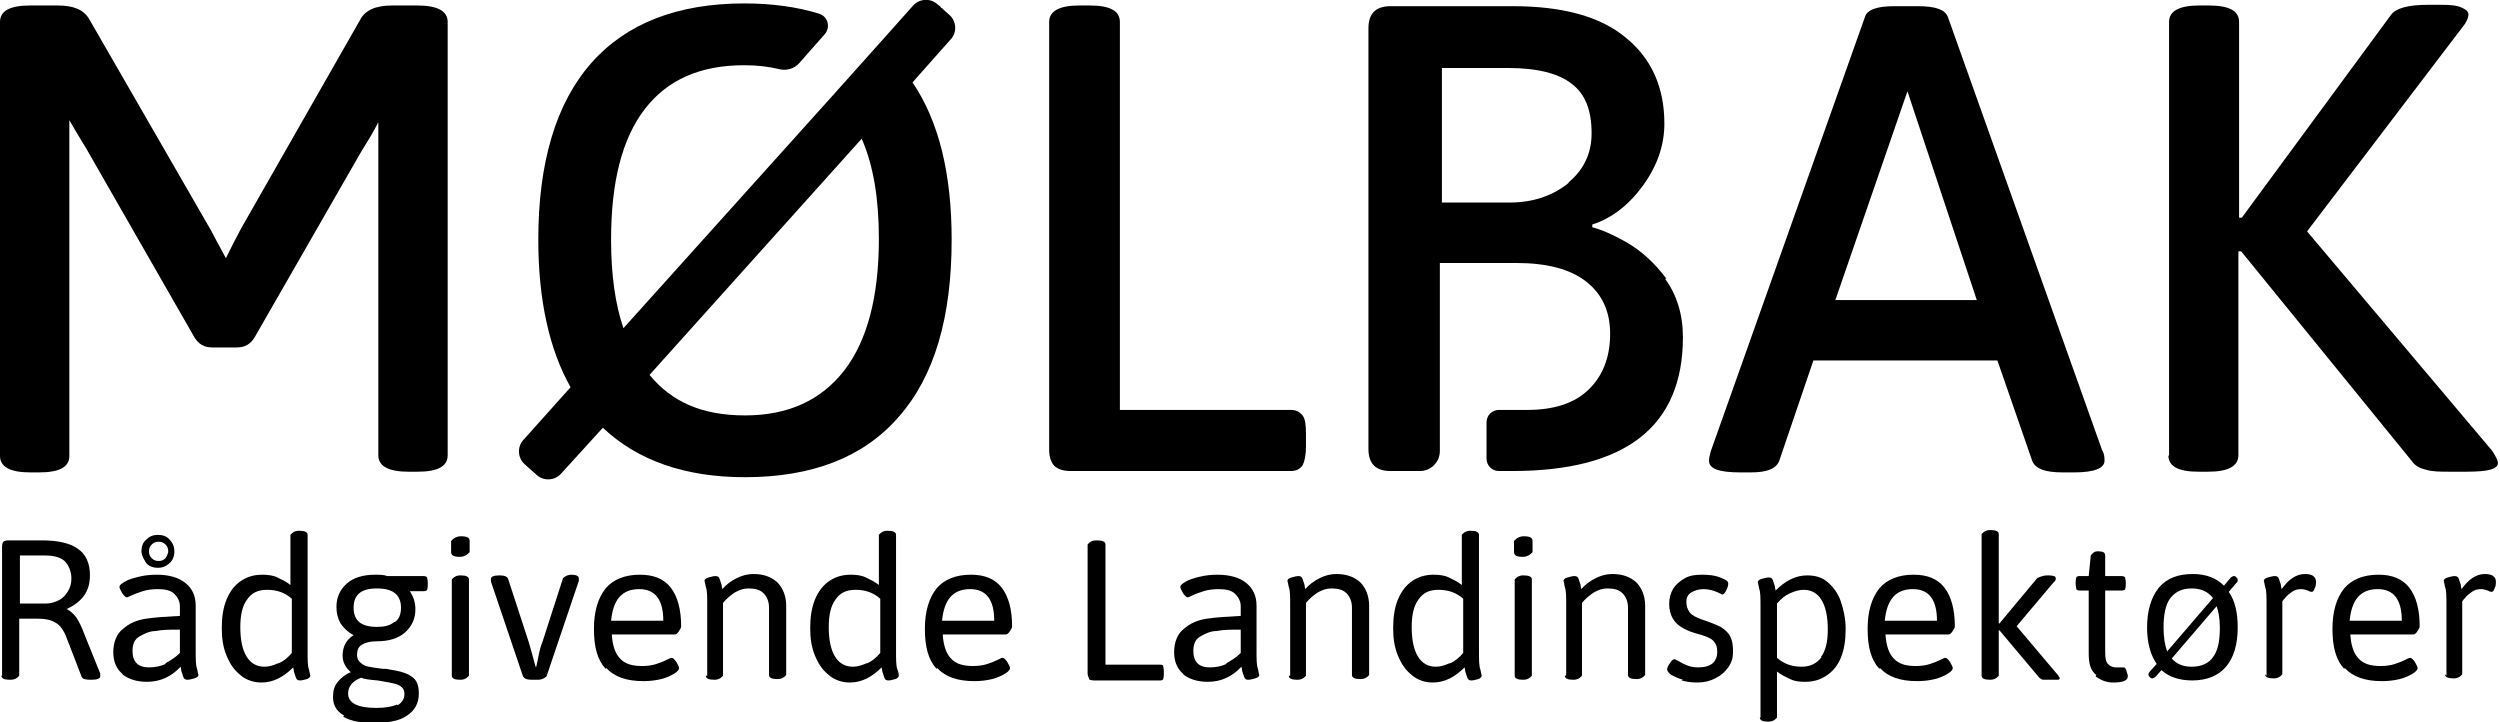 <svg xmlns="http://www.w3.org/2000/svg" id="Components" viewBox="0 0 36.41 10.52">
  <defs>
    <style>
      .cls-1 {
        fill: #000000;
        stroke-width: 0px;
      }
    </style>
  </defs>
  <path class="cls-1" d="m15.36,6.79c-.05-.05-.08-.13-.08-.24V.32c0-.16.15-.24.44-.24h.15c.3,0,.44.08.44.24v5.65h2.49c.08,0,.13.03.17.08.04.05.05.14.05.27v.19c0,.12-.02.21-.05.27-.04.05-.09.08-.17.08h-3.21c-.11,0-.19-.03-.24-.08"/>
  <path class="cls-1" d="m31.59,6.64V.32c0-.16.15-.24.44-.24h.14c.3,0,.44.08.44.24v2.85h.04l2.17-2.95c.07-.1.25-.15.54-.15h.2c.13,0,.23.01.29.04.07.03.1.06.1.1,0,.05-.03.12-.09.19l-2.26,2.97,2.7,3.2c.05.08.08.14.08.17,0,.05-.04.08-.11.1-.07.02-.19.03-.35.03h-.24c-.14,0-.26,0-.35-.03-.09-.02-.16-.06-.2-.12l-2.49-3.06h-.04v2.97c0,.16-.15.24-.44.24h-.14c-.3,0-.44-.08-.44-.24"/>
  <path class="cls-1" d="m22.85,2.66c-.23.19-.52.29-.87.29h-.98V.99h.96c.43,0,.74.08.93.23.2.15.29.39.29.72,0,.29-.11.53-.34.72m1.43,1.4c-.17-.23-.37-.41-.58-.53-.21-.12-.38-.19-.5-.22v-.04c.28-.09.53-.28.74-.57.21-.29.31-.59.31-.9,0-.53-.19-.95-.56-1.25-.37-.31-.92-.46-1.65-.46h-1.78c-.11,0-.19.03-.24.08-.05.05-.08.13-.08.24v6.13c0,.11.03.19.08.24.05.05.13.08.24.08h.43c.16,0,.29-.13.29-.29v-2.74h1.11c.45,0,.79.09,1.02.27.23.18.35.43.35.76,0,.35-.11.62-.32.82-.21.2-.51.29-.89.29h-.41c-.1,0-.18.08-.18.18v.53c0,.1.08.18.18.18h.19c1.66,0,2.49-.65,2.49-1.95,0-.33-.09-.62-.26-.85"/>
  <path class="cls-1" d="m.67,8.79c.07,0,.13-.02.19-.05.06-.03.1-.08.13-.13.03-.05.05-.11.05-.18,0-.11-.04-.2-.1-.26-.07-.06-.17-.08-.29-.08h-.36v.7h.38ZM.03,9.84v-1.88s0-.05.02-.07c.01-.01.04-.02.07-.02h.49c.23,0,.41.04.52.12.12.08.18.21.18.39,0,.12-.03.22-.09.3-.06.08-.14.14-.25.19h0c.06.03.1.07.14.12.04.06.08.14.12.25l.23.57s0,.03,0,.04c0,.03-.04.05-.12.05h-.03s-.05,0-.08-.01c-.02,0-.03-.02-.04-.03l-.22-.57c-.04-.11-.1-.19-.16-.22-.06-.04-.15-.06-.27-.06h-.26v.83s-.04.06-.12.06h-.02c-.08,0-.12-.02-.12-.06"/>
  <path class="cls-1" d="m2.41,8.13s.04-.06.04-.1-.01-.07-.04-.1c-.03-.03-.06-.04-.1-.04s-.07.01-.1.04c-.03.03-.04.06-.04.1s.01.07.04.1c.03.03.06.04.1.04s.07-.01.1-.04m-.28.07s-.07-.1-.07-.17.02-.13.07-.17c.05-.05.1-.07.17-.07s.13.02.17.07c.05.05.07.11.07.17s-.02.13-.07.17c-.05.05-.11.07-.17.07s-.13-.02-.17-.07m.28,1.46c.07-.04.14-.08.21-.15v-.34c-.14,0-.26,0-.35.02-.09,0-.17.04-.24.08-.07.04-.1.11-.1.21,0,.08.02.14.06.18.04.04.1.06.18.06.09,0,.18-.02.24-.05m-.62.15c-.09-.07-.14-.18-.14-.32,0-.15.05-.27.14-.34.09-.08.2-.13.34-.15.13-.02.3-.03.49-.04v-.14c0-.07-.03-.13-.08-.18-.05-.05-.13-.07-.24-.07-.08,0-.16.01-.22.03-.06.02-.12.04-.16.06-.04.02-.07.03-.07.03-.02,0-.04-.02-.07-.06-.02-.04-.04-.07-.04-.09,0-.03.03-.05.08-.08.05-.03.12-.05.2-.07.08-.02.17-.03.26-.03.18,0,.32.04.42.12.1.08.15.19.15.33v.65c0,.13,0,.22.02.27.01.06.02.09.02.09,0,.02-.02.04-.06.05-.04.01-.07.02-.1.02-.03,0-.05-.01-.06-.04-.01-.03-.02-.06-.03-.09,0-.03-.01-.05-.01-.06-.13.14-.29.22-.49.22-.15,0-.27-.04-.36-.11"/>
  <path class="cls-1" d="m4.06,9.66c.07-.03.13-.08.19-.15v-.79c-.1-.09-.22-.13-.36-.13s-.23.05-.29.14c-.07.09-.1.23-.1.4,0,.19.03.33.09.43.06.1.15.15.26.15.07,0,.13-.02.2-.05m-.55.17c-.09-.07-.15-.16-.2-.28-.05-.12-.07-.25-.07-.4,0-.16.02-.3.07-.42.05-.12.12-.21.21-.27.09-.06.19-.09.31-.09.08,0,.16.01.22.04.06.03.13.06.19.11v-.73s.04-.06.12-.06h.01c.08,0,.12.02.12.06v1.69c0,.13,0,.22.02.27.01.06.02.09.02.09,0,.02-.02.04-.05.05-.04.01-.07.02-.1.02-.03,0-.05-.01-.06-.04-.01-.03-.02-.06-.03-.09,0-.03-.01-.05-.01-.06-.14.14-.29.22-.46.22-.11,0-.21-.03-.3-.1"/>
  <path class="cls-1" d="m5.75,9.06c.06-.04.09-.11.09-.21,0-.19-.12-.28-.35-.28s-.34.09-.34.28.11.28.34.28c.11,0,.19-.02.25-.07m.05,1.21c.06-.03.1-.09.1-.16,0-.07-.03-.11-.1-.14-.06-.02-.16-.04-.29-.06-.12-.01-.2-.02-.24-.04-.13.05-.19.13-.19.23,0,.14.14.21.41.21.14,0,.24-.02.3-.05m-.77.16c-.11-.06-.16-.15-.16-.27,0-.09.02-.16.07-.22.05-.06.11-.11.19-.14h0c-.08-.07-.12-.15-.12-.24,0-.13.05-.23.16-.3-.08-.04-.14-.1-.19-.17-.04-.07-.06-.15-.06-.24,0-.14.05-.25.15-.34.1-.09.24-.13.42-.13.06,0,.12,0,.17.02h.53s.04,0,.05.02c0,.01.01.04.01.07v.04s0,.05-.01.07c0,.01-.02.02-.05.02-.08,0-.15,0-.2,0h0c.05.08.08.16.08.26,0,.14-.05.25-.15.34-.1.09-.24.13-.42.13-.09,0-.16.02-.21.05-.05.03-.07.08-.07.15,0,.05.02.09.05.11.03.03.07.05.12.06.05.01.12.02.2.03.04,0,.07,0,.1.01.14.02.25.05.32.1.08.05.11.13.11.25,0,.14-.06.25-.17.32-.11.08-.28.11-.49.11-.19,0-.33-.03-.44-.09"/>
  <path class="cls-1" d="m6.58,9.84v-1.4s.04-.06.12-.06h.01c.08,0,.12.02.12.06v1.4s-.04.06-.12.06h-.01c-.08,0-.12-.02-.12-.06m-.01-1.8v-.16s.05-.07.14-.07c.09,0,.13.02.13.07v.16s-.05.07-.14.07c-.09,0-.13-.02-.13-.07"/>
  <path class="cls-1" d="m7.62,9.86l-.47-1.39s0-.03,0-.04c0-.03.04-.05.12-.05h.01c.07,0,.11.02.12.05l.3.92c.02.06.05.18.1.36h.01l.02-.09c.02-.11.04-.2.07-.27l.3-.93s.05-.05.12-.05h0c.07,0,.11.02.11.05,0,0,0,.02,0,.04l-.47,1.39s-.05.05-.12.05h-.1c-.07,0-.11-.02-.12-.05"/>
  <path class="cls-1" d="m9.66,9.04c0-.31-.12-.46-.35-.46-.25,0-.38.15-.41.46h.75Zm-.84.7c-.12-.13-.17-.32-.17-.58s.06-.45.17-.59c.11-.13.28-.2.5-.2.2,0,.35.06.45.19.1.13.15.32.15.56,0,.02-.01.04-.03.07-.02.03-.04.05-.06.05h-.92c.01.16.05.28.12.35.07.08.18.11.32.11.08,0,.15-.01.21-.03.06-.02.11-.04.15-.06.04-.02.06-.03.07-.03.02,0,.04.02.07.06.02.04.04.07.04.09,0,.02-.02.05-.07.08-.05.03-.11.06-.19.08-.08.02-.17.03-.26.03-.24,0-.42-.06-.54-.19"/>
  <path class="cls-1" d="m10.3,9.84v-1.02c0-.13,0-.22-.02-.27-.01-.06-.02-.09-.02-.09,0-.02.02-.04.06-.05.04-.01.07-.02.1-.02.03,0,.05.01.06.04.01.03.02.06.03.09,0,.03.01.05.01.06.06-.07.13-.12.21-.16.08-.04.16-.06.24-.06.15,0,.26.04.35.12.08.08.13.2.13.34v1.01s-.04.06-.12.06h-.01c-.08,0-.12-.02-.12-.06v-.98c0-.09-.03-.16-.08-.21-.05-.05-.12-.07-.22-.07-.07,0-.13.02-.2.06-.06.04-.12.09-.17.15v1.06s-.04.06-.12.06h-.01c-.08,0-.12-.02-.12-.06"/>
  <path class="cls-1" d="m12.63,9.66c.07-.03.13-.08.19-.15v-.79c-.1-.09-.22-.13-.36-.13s-.23.05-.29.14c-.07.09-.1.23-.1.4,0,.19.03.33.09.43.06.1.15.15.26.15.07,0,.13-.02.2-.05m-.55.17c-.09-.07-.15-.16-.2-.28-.05-.12-.07-.25-.07-.4,0-.16.02-.3.07-.42.05-.12.12-.21.21-.27.09-.06.19-.09.31-.09.08,0,.16.01.22.04.06.03.13.06.19.11v-.73s.04-.06.12-.06h.01c.08,0,.12.02.12.06v1.69c0,.13,0,.22.02.27s.02.09.02.09c0,.02-.02.04-.05.05-.04.01-.07.02-.1.02-.03,0-.05-.01-.06-.04-.01-.03-.02-.06-.03-.09,0-.03-.01-.05-.01-.06-.14.14-.29.22-.46.22-.11,0-.21-.03-.3-.1"/>
  <path class="cls-1" d="m14.48,9.04c0-.31-.12-.46-.35-.46-.25,0-.38.15-.41.46h.75Zm-.84.7c-.12-.13-.17-.32-.17-.58s.06-.45.17-.59c.11-.13.28-.2.5-.2.2,0,.35.06.45.19.1.13.15.32.15.56,0,.02-.01.04-.03.07-.02.03-.04.05-.06.05h-.92c.01.16.05.28.12.35.07.08.18.11.32.11.08,0,.15-.01.21-.03.06-.02.11-.04.15-.06.04-.02.06-.03.07-.03.02,0,.04.02.07.06.02.04.04.07.04.09,0,.02-.02.05-.07.08-.05.03-.11.06-.19.08-.08.02-.17.03-.26.03-.24,0-.42-.06-.54-.19"/>
  <path class="cls-1" d="m15.86,9.88s-.02-.04-.02-.07v-1.88s.04-.06.12-.06h.02c.08,0,.12.02.12.06v1.75h.8s.04,0,.04.02c0,.01.01.04.01.07v.05s0,.05-.01.07c0,.01-.02.02-.04.02h-.97s-.05,0-.07-.02"/>
  <path class="cls-1" d="m17.86,9.66c.07-.04.14-.08.21-.15v-.34c-.14,0-.26,0-.35.02-.09,0-.17.04-.24.08-.07.04-.1.11-.1.21,0,.08.02.14.06.18.04.04.1.06.18.06.09,0,.18-.02.24-.05m-.62.15c-.09-.07-.14-.18-.14-.32,0-.15.05-.27.14-.34.09-.08.2-.13.34-.15.13-.02.3-.03.49-.04v-.14c0-.07-.03-.13-.08-.18-.05-.05-.13-.07-.24-.07-.08,0-.16.01-.22.03-.06.02-.12.04-.16.06-.04.02-.07.03-.07.03-.02,0-.04-.02-.07-.06-.02-.04-.04-.07-.04-.09,0-.03.03-.05.08-.08.05-.03.12-.05.2-.07.08-.02.17-.03.26-.03.18,0,.32.04.42.12.1.08.15.19.15.33v.65c0,.13,0,.22.02.27.01.06.02.09.02.09,0,.02-.02.04-.06.05-.04.01-.07.02-.1.02-.03,0-.05-.01-.06-.04-.01-.03-.02-.06-.03-.09,0-.03-.01-.05-.01-.06-.13.14-.29.22-.49.22-.15,0-.27-.04-.36-.11"/>
  <path class="cls-1" d="m18.79,9.84v-1.02c0-.13,0-.22-.02-.27-.01-.06-.02-.09-.02-.09,0-.02.02-.04.06-.05.04-.01.07-.02.1-.02.03,0,.05.01.06.04.01.03.02.06.03.09,0,.03.01.05.01.06.06-.07.13-.12.21-.16.08-.04.16-.06.24-.06.15,0,.26.04.35.12.08.08.13.2.13.34v1.01s-.04.06-.12.06h-.01c-.08,0-.12-.02-.12-.06v-.98c0-.09-.03-.16-.08-.21-.05-.05-.12-.07-.22-.07-.07,0-.13.02-.2.06-.06.04-.12.09-.17.15v1.06s-.04.06-.12.06h-.01c-.08,0-.12-.02-.12-.06"/>
  <path class="cls-1" d="m21.12,9.66c.07-.03.13-.08.19-.15v-.79c-.1-.09-.22-.13-.36-.13s-.23.05-.29.14c-.07.09-.1.23-.1.4,0,.19.03.33.09.43.06.1.15.15.26.15.07,0,.13-.02.2-.05m-.55.17c-.09-.07-.15-.16-.2-.28-.05-.12-.07-.25-.07-.4,0-.16.02-.3.07-.42.05-.12.12-.21.21-.27.09-.06.19-.09.31-.09.08,0,.16.01.22.04.06.03.13.06.19.11v-.73s.04-.06.12-.06h.01c.08,0,.12.02.12.06v1.69c0,.13,0,.22.02.27.01.06.02.09.02.09,0,.02-.02.04-.05.05-.04.01-.07.02-.1.02-.03,0-.05-.01-.06-.04-.01-.03-.02-.06-.03-.09,0-.03-.01-.05-.01-.06-.14.14-.29.22-.46.22-.11,0-.21-.03-.3-.1"/>
  <path class="cls-1" d="m22.06,9.84v-1.4s.04-.06.12-.06h.01c.08,0,.12.02.12.06v1.4s-.04.06-.12.06h-.01c-.08,0-.12-.02-.12-.06m-.01-1.8v-.16s.05-.07.14-.07c.09,0,.13.02.13.07v.16s-.05.07-.14.07c-.09,0-.13-.02-.13-.07"/>
  <path class="cls-1" d="m22.81,9.84v-1.02c0-.13,0-.22-.02-.27-.01-.06-.02-.09-.02-.09,0-.02.02-.04.06-.05.04-.01.07-.02.1-.02.03,0,.05.01.06.04.01.03.02.06.03.09,0,.03.01.05.01.06.06-.07.13-.12.21-.16.08-.04.16-.06.24-.06.15,0,.26.04.35.12.08.08.13.2.13.34v1.01s-.04.06-.12.06h-.01c-.08,0-.12-.02-.12-.06v-.98c0-.09-.03-.16-.08-.21-.05-.05-.12-.07-.22-.07-.07,0-.13.02-.2.06-.06.04-.12.09-.17.15v1.06s-.04.06-.12.06h-.01c-.08,0-.12-.02-.12-.06"/>
  <path class="cls-1" d="m24.51,9.9c-.07-.02-.13-.05-.17-.07-.04-.03-.06-.06-.06-.08,0-.02.01-.05.04-.09.02-.04.05-.06.07-.06,0,0,.02.01.06.03.03.02.07.04.12.06.05.02.1.03.16.03.19,0,.28-.08.28-.23,0-.07-.02-.12-.06-.16-.04-.04-.12-.07-.23-.1-.15-.04-.26-.1-.32-.17-.06-.07-.09-.16-.09-.27,0-.08.02-.15.06-.22.04-.06.1-.11.17-.15.07-.04.16-.05.25-.05.1,0,.19.01.26.04.08.03.12.05.12.09,0,.03-.01.06-.03.1-.02.04-.04.06-.06.06,0,0-.03-.02-.08-.04-.05-.02-.11-.04-.19-.04-.07,0-.13.02-.18.05-.05.03-.07.08-.07.13,0,.07.02.12.05.16.03.04.09.07.17.1.12.04.22.08.28.11.06.04.11.08.14.14.03.06.04.13.04.22s-.02.16-.07.23c-.05.07-.11.12-.19.16-.08.04-.16.06-.26.06-.08,0-.16-.01-.23-.03"/>
  <path class="cls-1" d="m26.52,9.57c.07-.09.1-.23.1-.4,0-.19-.03-.33-.09-.43-.06-.1-.15-.15-.26-.15-.07,0-.13.02-.2.05-.07.03-.13.08-.19.15v.79c.1.09.22.13.36.13.13,0,.22-.05.29-.14m-.89.88v-1.61c0-.13,0-.22-.02-.27-.01-.06-.02-.09-.02-.09,0-.02.02-.04.06-.05.04-.01.07-.02.1-.02.03,0,.05.01.06.04.01.03.02.06.03.09,0,.03.01.05.01.06.14-.14.29-.22.46-.22.12,0,.22.03.3.1.08.07.15.16.19.28.04.12.07.25.07.4,0,.16-.02.3-.07.42-.05.12-.12.2-.21.26-.09.06-.19.09-.31.09-.09,0-.16-.01-.22-.04-.06-.03-.13-.06-.19-.11v.67s-.04.06-.12.06h-.01c-.08,0-.12-.02-.12-.06"/>
  <path class="cls-1" d="m28.21,9.04c0-.31-.12-.46-.35-.46-.25,0-.38.15-.41.46h.75Zm-.84.7c-.12-.13-.17-.32-.17-.58s.06-.45.17-.59c.11-.13.28-.2.5-.2.2,0,.35.06.45.19.1.13.15.32.15.56,0,.02-.01.04-.03.07-.02.03-.04.05-.06.05h-.92c.01.16.05.28.12.35.07.08.18.11.32.11.08,0,.15-.01.21-.03.06-.02.11-.04.15-.06.04-.02.06-.03.07-.03.02,0,.04.02.07.06.02.04.04.07.04.09,0,.02-.02.05-.07.08-.05.03-.11.06-.19.08-.08.02-.17.03-.26.03-.24,0-.42-.06-.54-.19"/>
  <path class="cls-1" d="m30,9.87s0,.03-.03.03c-.02,0-.05,0-.1,0h-.01s-.07,0-.1,0c-.03,0-.04-.02-.06-.03l-.58-.69h-.01v.66s-.04.06-.12.06h-.01c-.08,0-.12-.02-.12-.06v-2.06s.04-.06.12-.06h.01c.08,0,.12.02.12.06v1.3h.01l.55-.66s.07-.04.15-.04h.01s.06,0,.08.01c.02,0,.03.02.03.03,0,.02,0,.04-.03.06l-.54.64.6.71s.03.04.03.05"/>
  <path class="cls-1" d="m30.53,9.83c-.08-.06-.11-.16-.11-.31v-.92h-.14s-.03,0-.04-.02c0-.01-.01-.04-.01-.07v-.03s0-.05.01-.07c0-.01.02-.02.04-.02h.14l.03-.3s.04-.06.09-.06h.03c.06,0,.09.02.09.06v.3h.24s.04,0,.05.02c0,.01.01.04.01.07v.03s0,.05-.01.07c0,.01-.02.02-.05.02h-.24v.9c0,.08.01.14.04.17.03.03.07.05.11.05.04,0,.06,0,.08,0,.02,0,.03,0,.04,0,.02,0,.03.02.04.05.01.04.02.06.02.08,0,.06-.07.09-.21.09-.1,0-.18-.03-.26-.09"/>
  <path class="cls-1" d="m32.29,8.82l-.66.77c.07.08.16.12.29.12.14,0,.25-.05.31-.14.07-.09.1-.23.1-.43,0-.13-.02-.24-.05-.32m-.72.67l.67-.78c-.07-.09-.17-.14-.31-.14s-.24.05-.31.14c-.07.09-.1.24-.1.43,0,.14.02.26.05.34m.9-.86c.09.13.13.3.13.52,0,.25-.06.44-.17.57-.11.13-.28.2-.49.2-.19,0-.34-.05-.45-.15l-.09.1s-.03.02-.04.02c-.01,0-.03,0-.04-.02-.02-.01-.02-.03-.02-.04,0,0,0-.02.02-.04l.1-.11c-.09-.13-.14-.31-.14-.53,0-.25.06-.44.17-.58.12-.14.28-.2.5-.2.19,0,.34.06.45.17l.1-.12s.03-.02.04-.02.03,0,.04.02c.02.01.02.03.02.04s0,.03-.02.04l-.11.13Z"/>
  <path class="cls-1" d="m33.01,9.84v-1.02c0-.13,0-.22-.02-.27-.01-.06-.02-.09-.02-.09,0-.02.02-.04.06-.05.04-.01.07-.02.1-.02.03,0,.05.01.06.04.01.03.02.06.03.09,0,.03.01.05.01.06.1-.14.21-.22.34-.22.05,0,.1.01.12.03.03.02.04.05.04.08s0,.07-.02.1c-.01.04-.03.05-.04.05,0,0-.03,0-.06-.02-.03-.01-.06-.02-.1-.02-.04,0-.09.01-.13.04-.04.03-.07.05-.1.09-.03.03-.04.05-.04.05v1.06s-.04.06-.12.06h-.01c-.08,0-.12-.02-.12-.06"/>
  <path class="cls-1" d="m34.98,9.04c0-.31-.12-.46-.35-.46-.25,0-.38.15-.41.46h.75Zm-.84.7c-.12-.13-.17-.32-.17-.58s.06-.45.17-.59c.11-.13.28-.2.5-.2.2,0,.35.06.45.19.1.13.15.32.15.56,0,.02-.01.04-.03.07-.02.03-.04.05-.06.05h-.92c.01.16.05.28.12.35.07.08.18.11.32.11.08,0,.15-.01.21-.03.06-.02.11-.04.15-.06.04-.02.06-.03.07-.03.02,0,.04.02.07.06.02.04.04.07.04.09,0,.02-.02.05-.07.08-.05.03-.11.06-.19.08-.08.02-.17.03-.26.03-.24,0-.42-.06-.54-.19"/>
  <path class="cls-1" d="m35.63,9.84v-1.02c0-.13,0-.22-.02-.27-.01-.06-.02-.09-.02-.09,0-.02.02-.04.06-.05.04-.01.07-.02.1-.02.03,0,.05.01.06.04.01.03.02.06.03.09,0,.03.01.05.01.06.1-.14.21-.22.34-.22.05,0,.1.01.12.03.03.02.04.05.04.08s0,.07-.02.1c-.01.04-.03.05-.04.05,0,0-.03,0-.06-.02-.03-.01-.06-.02-.1-.02-.04,0-.09.01-.13.04-.04.03-.07.05-.1.09-.03.03-.04.05-.04.05v1.06s-.04.06-.12.06h-.01c-.08,0-.12-.02-.12-.06"/>
  <path class="cls-1" d="m12.3,5.39c-.34.44-.82.66-1.45.66s-1.07-.2-1.39-.59l3.09-3.44c.17.39.25.87.25,1.46,0,.84-.17,1.48-.5,1.91m1.55-4.82c.09-.1.08-.26-.02-.35l-.09-.08s0-.01-.02-.02c0,0-.02,0-.02-.02l-.05-.04c-.1-.09-.26-.08-.35.02l-.5.56s0,0,0,0l-.68.76s0,0,0,0l-3.04,3.38c-.12-.35-.18-.78-.18-1.29,0-.84.16-1.47.49-1.9.33-.43.81-.64,1.45-.64.19,0,.36.02.52.06.1.02.21-.01.28-.09l.37-.42c.09-.1.05-.26-.08-.3-.32-.1-.69-.15-1.09-.15-.97,0-1.72.29-2.23.87s-.77,1.44-.77,2.57c0,.88.16,1.6.47,2.15l-.69.77c-.09.1-.08.26.02.35l.18.16c.1.09.26.08.35-.02l.61-.67c.51.48,1.2.72,2.07.72.98,0,1.73-.29,2.24-.88.52-.59.77-1.45.77-2.58,0-.97-.19-1.73-.57-2.29l.55-.62Z"/>
  <path class="cls-1" d="m6.08.08h-.37c-.24,0-.39.07-.46.2l-1.74,3.05c-.04.08-.08.15-.11.21l-.11.22-.13-.24c-.03-.06-.06-.11-.09-.17L1.3.28c-.08-.14-.23-.2-.46-.2h-.4c-.3,0-.44.08-.44.24v6.32c0,.16.15.24.44.24h.13c.3,0,.44-.08.44-.24V1.75c.12.21.21.35.25.42l1.57,2.74c.06.1.14.15.26.15h.36c.12,0,.2-.05.26-.15l1.55-2.7c.08-.13.17-.27.25-.43v4.85c0,.16.15.24.44.24h.13c.3,0,.44-.08.44-.24V.32c0-.16-.15-.24-.44-.24Z"/>
  <path class="cls-1" d="m30.62,6.57L28.37.25c-.04-.11-.18-.16-.44-.16h-.34c-.25,0-.4.05-.43.16l-2.24,6.31c-.02.06-.03.12-.03.15,0,.12.15.17.46.17h.15c.23,0,.36-.05.41-.16l.5-1.47h2.68l.51,1.47c.05.11.19.16.44.16h.17c.29,0,.44-.06.44-.17,0-.04,0-.09-.03-.15Zm-3.89-2.2l1.05-3.04,1.01,3.04h-2.06Z"/>
</svg>